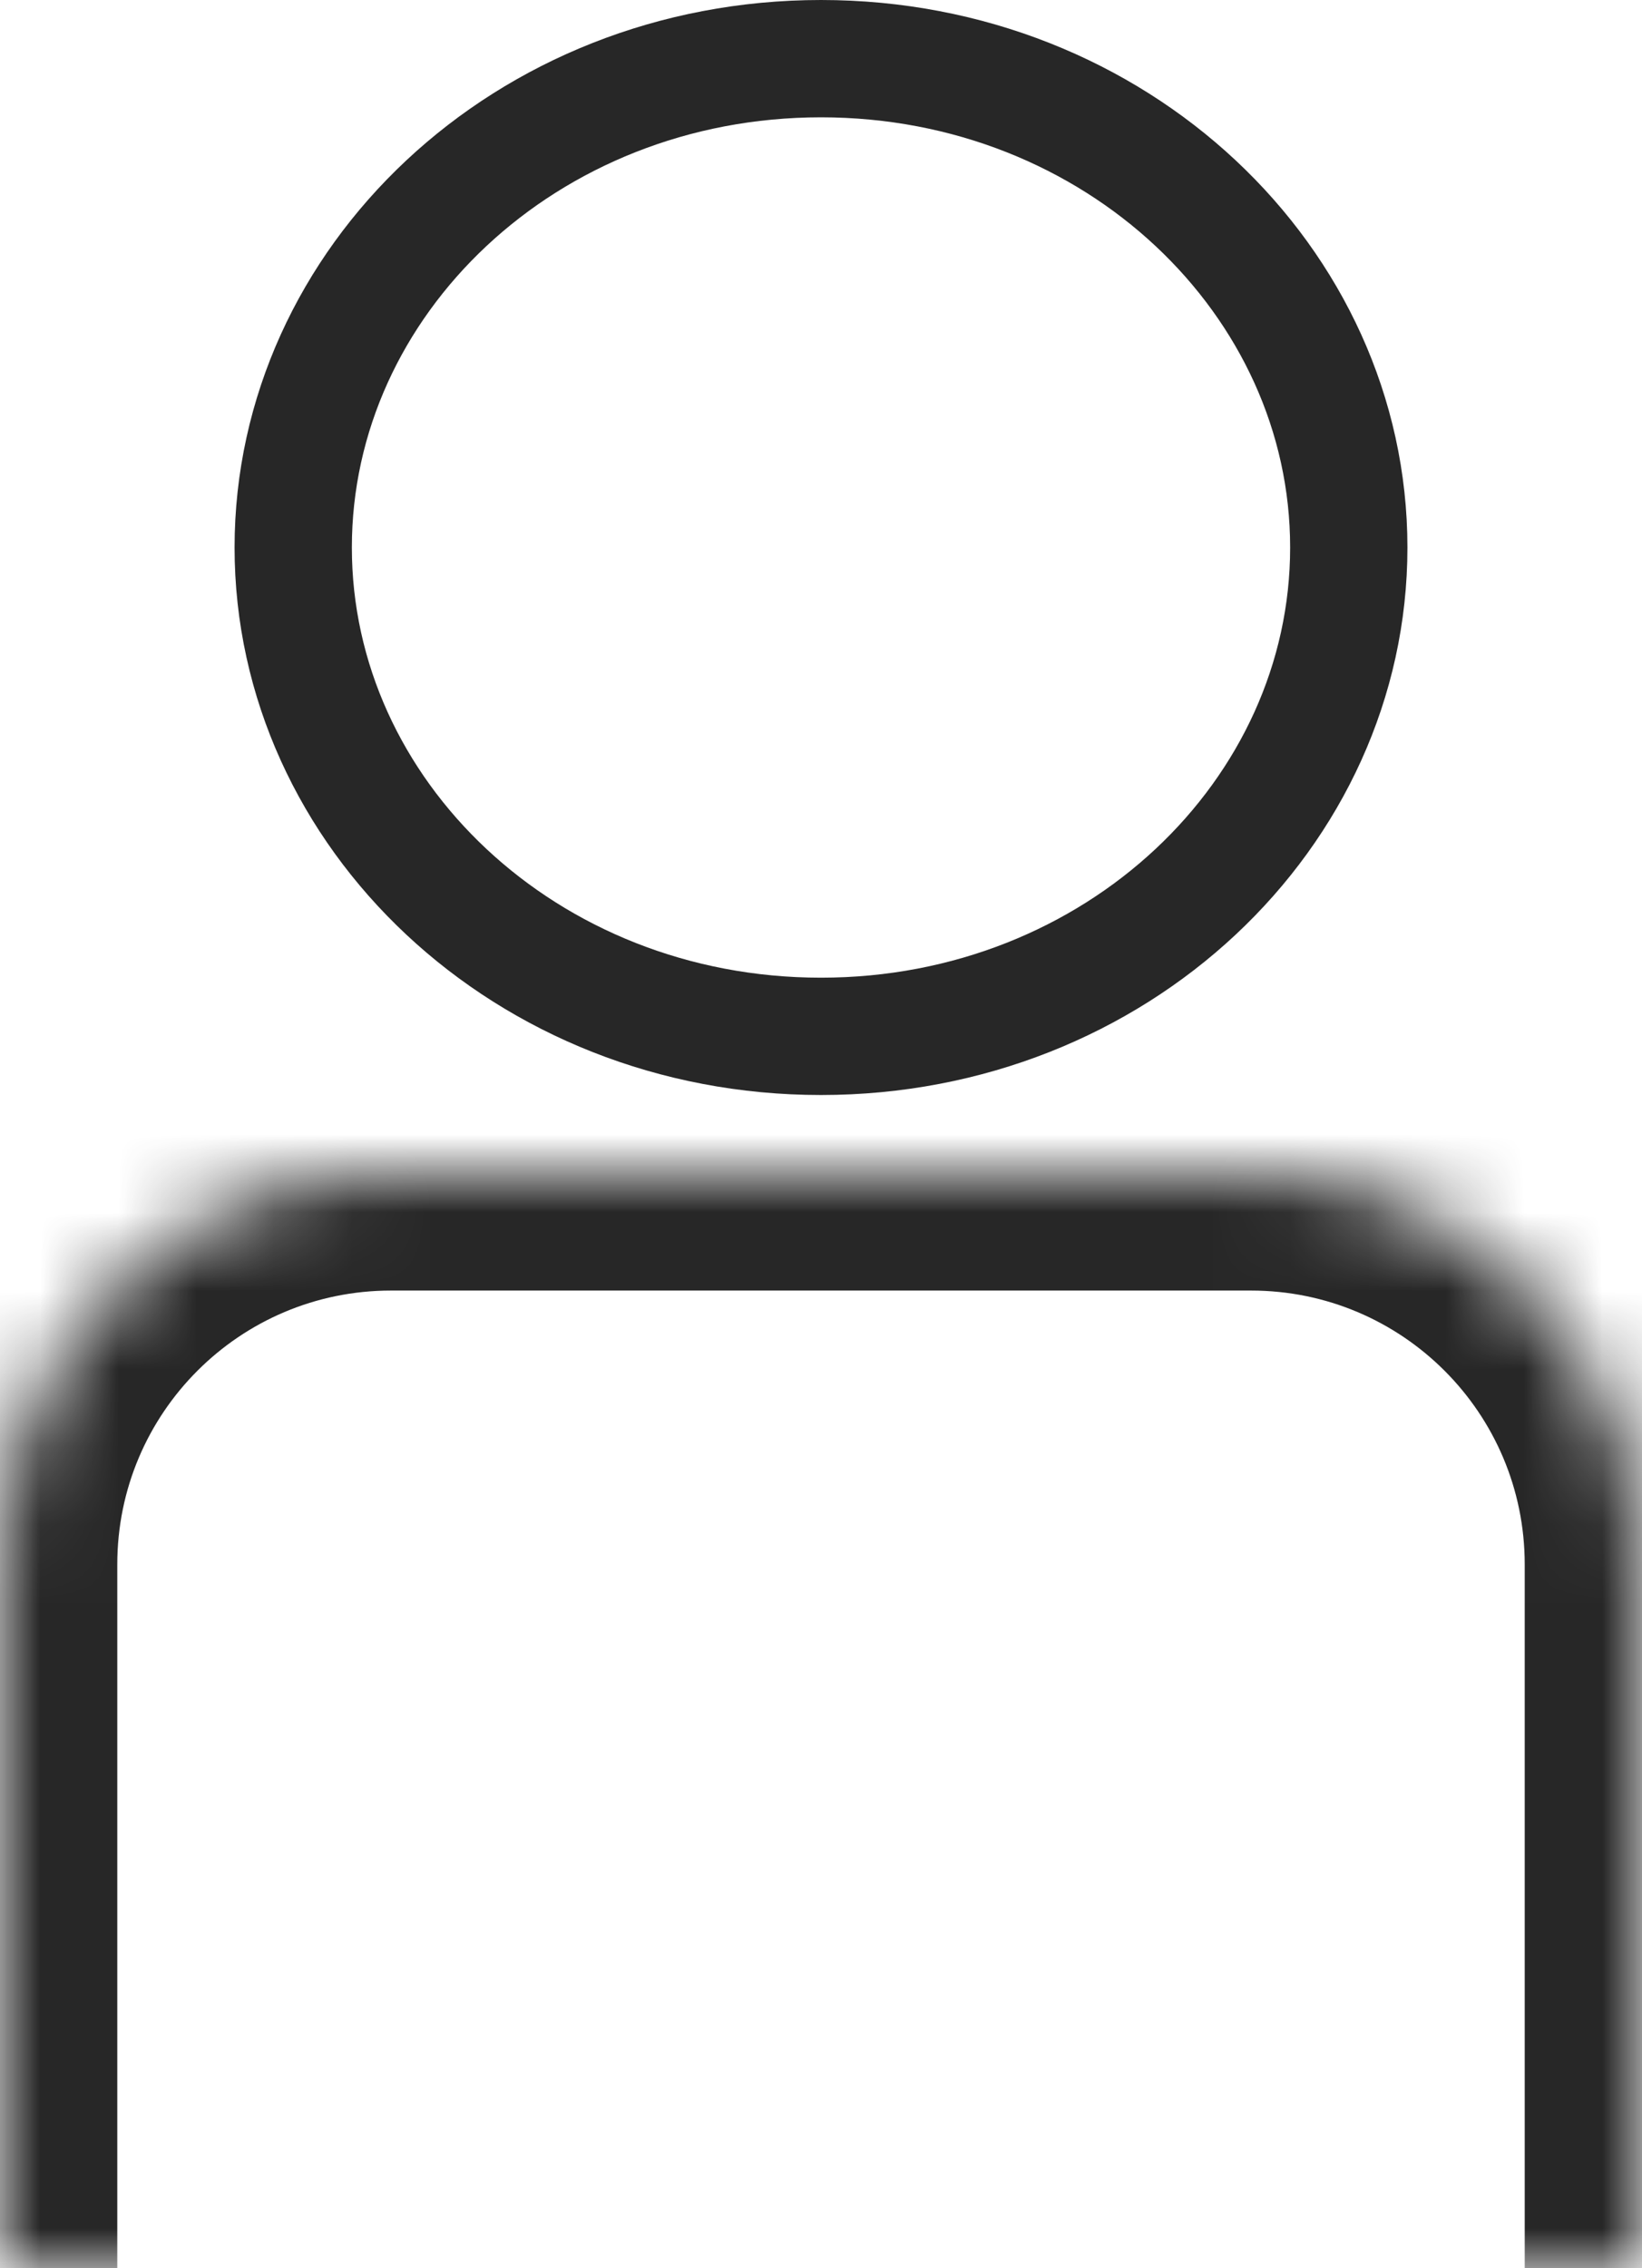 <?xml version="1.0" encoding="UTF-8"?> <svg xmlns="http://www.w3.org/2000/svg" width="21" height="29" viewBox="0 0 21 29" fill="none"><path d="M17.25 7C17.25 10.404 14.277 13.25 10.5 13.25C6.723 13.25 3.75 10.404 3.75 7C3.75 3.596 6.723 0.75 10.5 0.75C14.277 0.75 17.25 3.596 17.25 7Z" stroke="#272727" stroke-width="1.5"></path><mask id="path-2-inside-1_626_1581" fill="white"><path d="M0 20C0 17.239 2.239 15 5 15H16C18.761 15 21 17.239 21 20V29H0V20Z"></path></mask><path d="M-1.5 20C-1.5 16.41 1.41 13.5 5 13.5H16C19.59 13.5 22.5 16.41 22.5 20H19.5C19.5 18.067 17.933 16.5 16 16.5H5C3.067 16.5 1.5 18.067 1.5 20H-1.5ZM21 29H0H21ZM-1.5 29V20C-1.5 16.41 1.41 13.5 5 13.5V16.5C3.067 16.5 1.5 18.067 1.5 20V29H-1.5ZM16 13.5C19.59 13.5 22.5 16.41 22.5 20V29H19.5V20C19.5 18.067 17.933 16.5 16 16.5V13.5Z" fill="#272727" mask="url(#path-2-inside-1_626_1581)"></path></svg> 